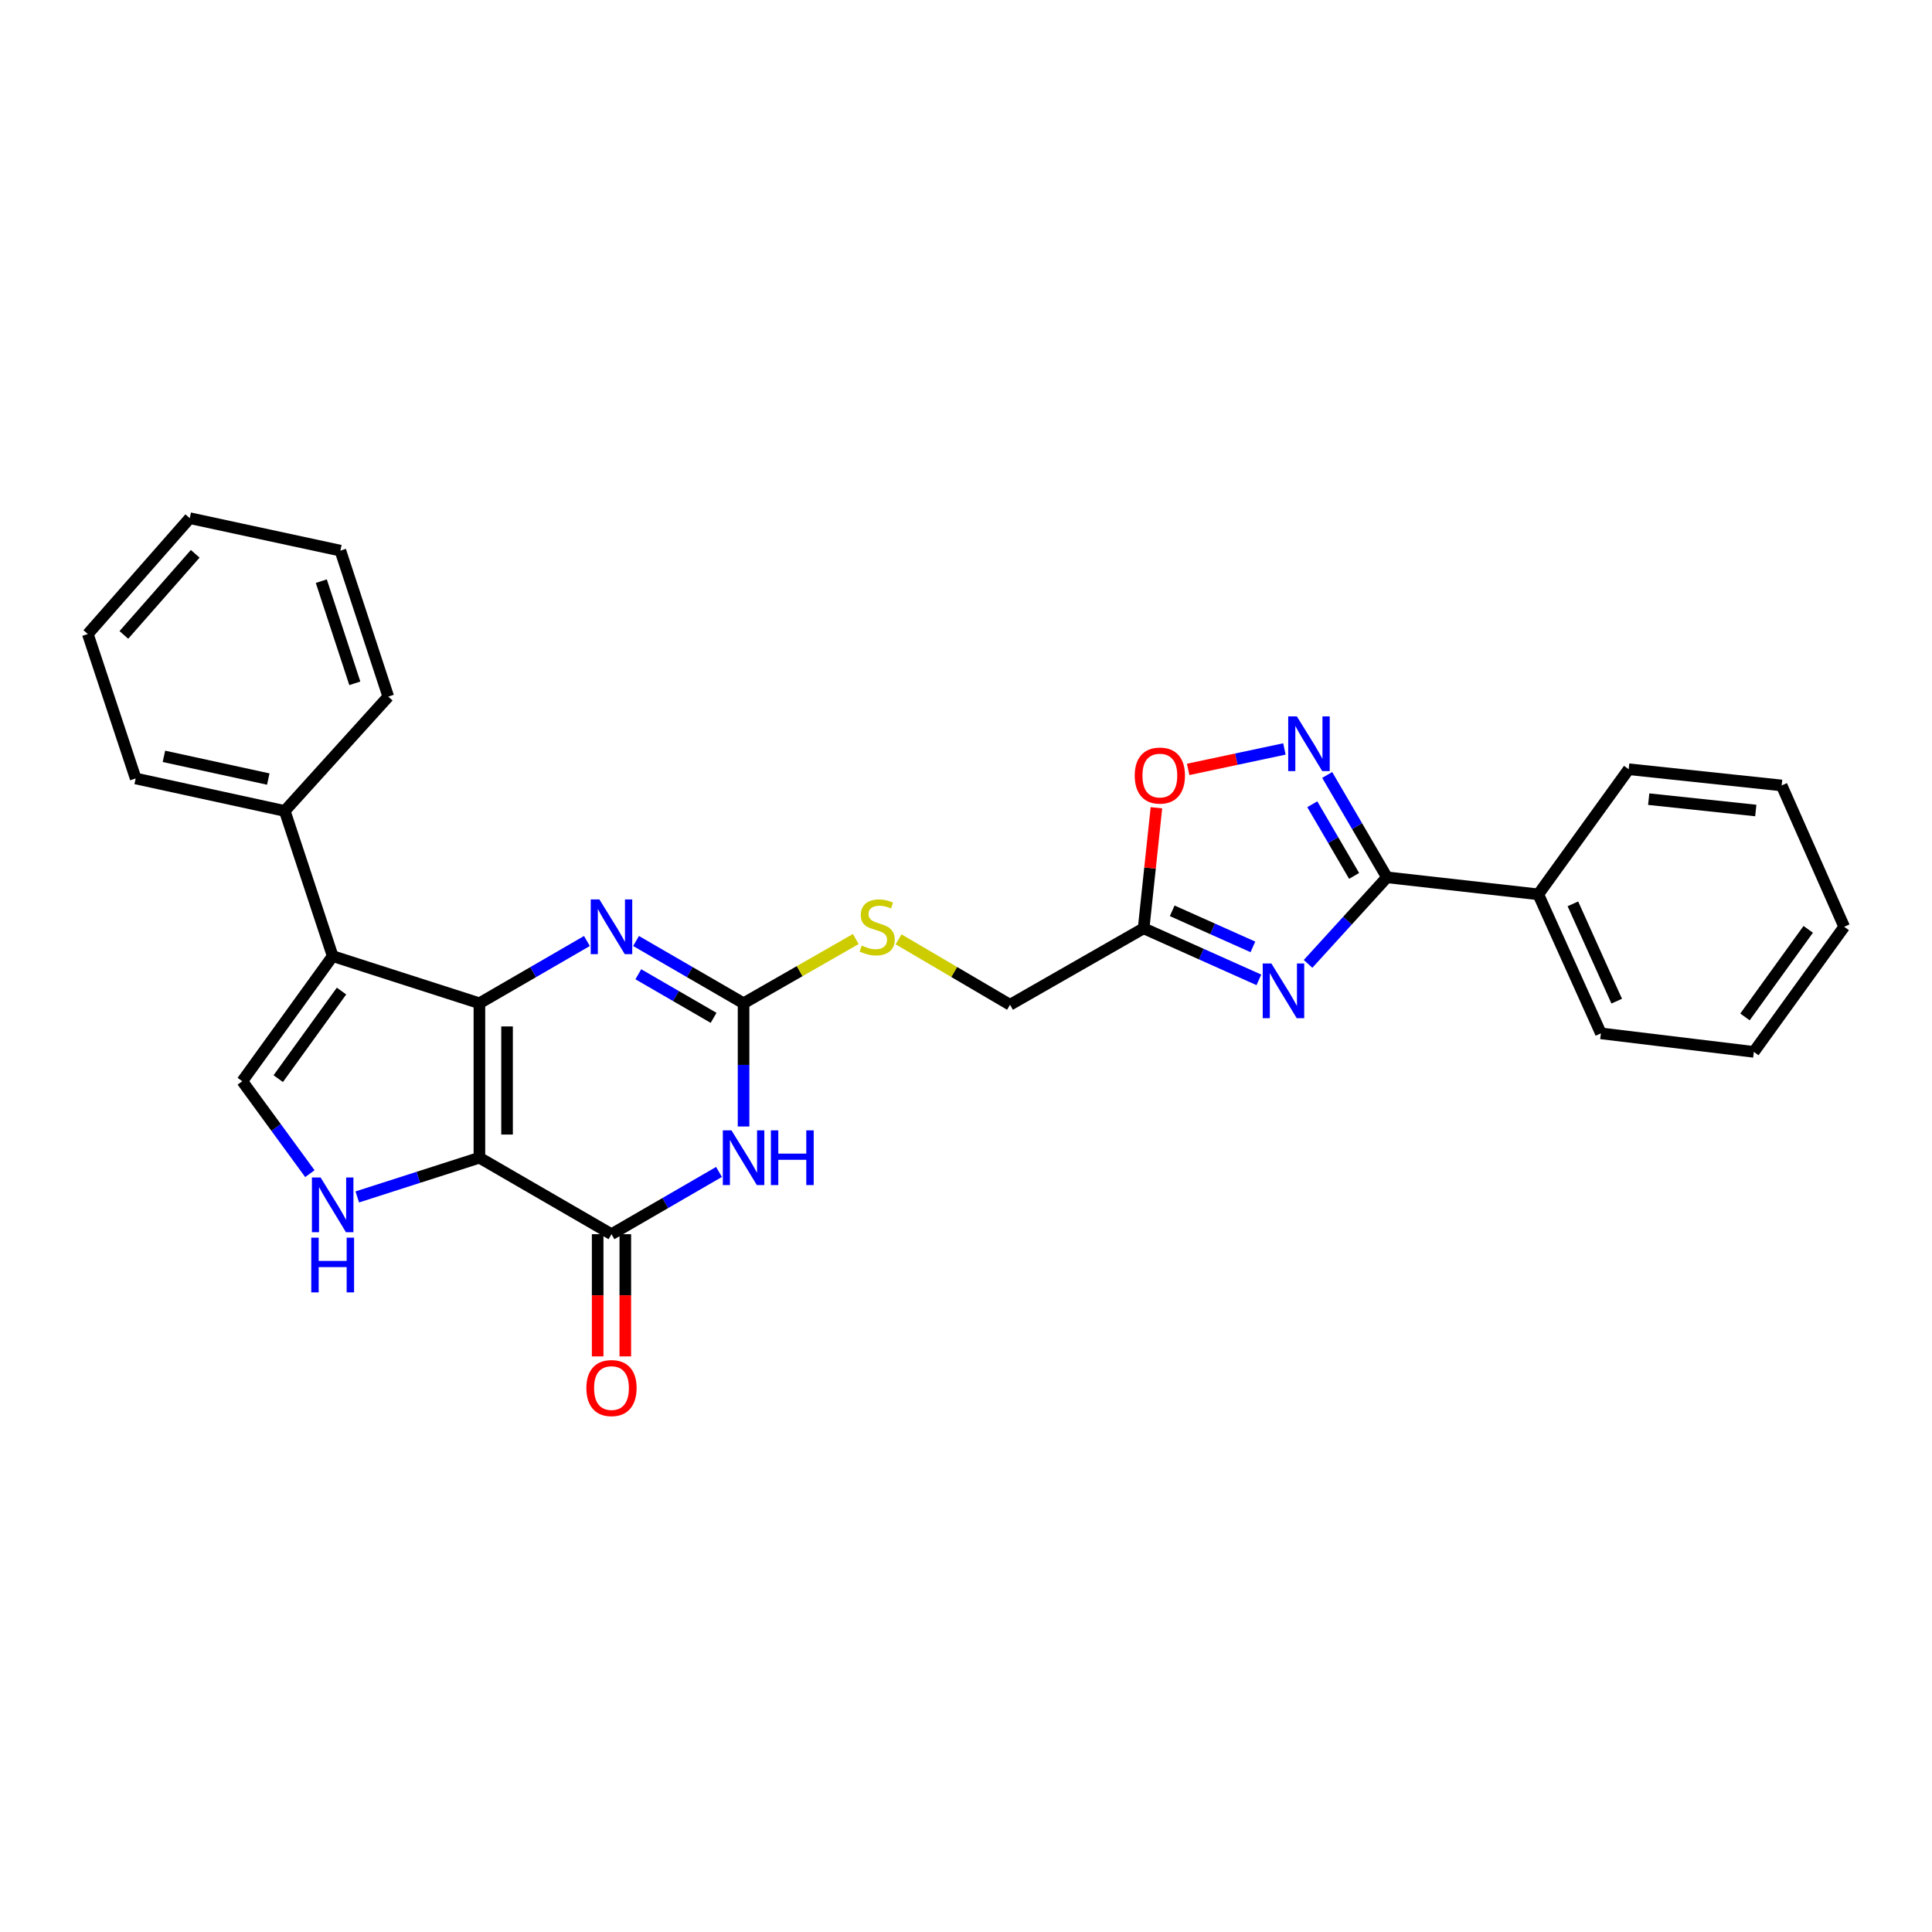 <?xml version='1.0' encoding='iso-8859-1'?>
<svg version='1.1' baseProfile='full'
              xmlns='http://www.w3.org/2000/svg'
                      xmlns:rdkit='http://www.rdkit.org/xml'
                      xmlns:xlink='http://www.w3.org/1999/xlink'
                  xml:space='preserve'
width='1000px' height='1000px' viewBox='0 0 1000 1000'>
<!-- END OF HEADER -->
<rect style='opacity:1.0;fill:#FFFFFF;stroke:none' width='1000' height='1000' x='0' y='0'> </rect>
<path class='bond-0' d='M 248.14,519.285 L 248.14,599.232' style='fill:none;fill-rule:evenodd;stroke:#000000;stroke-width:6px;stroke-linecap:butt;stroke-linejoin:miter;stroke-opacity:1' />
<path class='bond-0' d='M 262.449,531.277 L 262.449,587.24' style='fill:none;fill-rule:evenodd;stroke:#000000;stroke-width:6px;stroke-linecap:butt;stroke-linejoin:miter;stroke-opacity:1' />
<path class='bond-1' d='M 248.14,519.285 L 172.191,494.881' style='fill:none;fill-rule:evenodd;stroke:#000000;stroke-width:6px;stroke-linecap:butt;stroke-linejoin:miter;stroke-opacity:1' />
<path class='bond-4' d='M 248.14,519.285 L 275.965,503.173' style='fill:none;fill-rule:evenodd;stroke:#000000;stroke-width:6px;stroke-linecap:butt;stroke-linejoin:miter;stroke-opacity:1' />
<path class='bond-4' d='M 275.965,503.173 L 303.79,487.06' style='fill:none;fill-rule:evenodd;stroke:#0000FF;stroke-width:6px;stroke-linecap:butt;stroke-linejoin:miter;stroke-opacity:1' />
<path class='bond-3' d='M 248.14,599.232 L 316.504,638.82' style='fill:none;fill-rule:evenodd;stroke:#000000;stroke-width:6px;stroke-linecap:butt;stroke-linejoin:miter;stroke-opacity:1' />
<path class='bond-7' d='M 248.14,599.232 L 216.533,609.382' style='fill:none;fill-rule:evenodd;stroke:#000000;stroke-width:6px;stroke-linecap:butt;stroke-linejoin:miter;stroke-opacity:1' />
<path class='bond-7' d='M 216.533,609.382 L 184.926,619.532' style='fill:none;fill-rule:evenodd;stroke:#0000FF;stroke-width:6px;stroke-linecap:butt;stroke-linejoin:miter;stroke-opacity:1' />
<path class='bond-10' d='M 172.191,494.881 L 125.401,559.636' style='fill:none;fill-rule:evenodd;stroke:#000000;stroke-width:6px;stroke-linecap:butt;stroke-linejoin:miter;stroke-opacity:1' />
<path class='bond-10' d='M 176.771,512.974 L 144.018,558.303' style='fill:none;fill-rule:evenodd;stroke:#000000;stroke-width:6px;stroke-linecap:butt;stroke-linejoin:miter;stroke-opacity:1' />
<path class='bond-14' d='M 172.191,494.881 L 147.389,419.743' style='fill:none;fill-rule:evenodd;stroke:#000000;stroke-width:6px;stroke-linecap:butt;stroke-linejoin:miter;stroke-opacity:1' />
<path class='bond-2' d='M 384.869,583.074 L 384.869,551.179' style='fill:none;fill-rule:evenodd;stroke:#0000FF;stroke-width:6px;stroke-linecap:butt;stroke-linejoin:miter;stroke-opacity:1' />
<path class='bond-2' d='M 384.869,551.179 L 384.869,519.285' style='fill:none;fill-rule:evenodd;stroke:#000000;stroke-width:6px;stroke-linecap:butt;stroke-linejoin:miter;stroke-opacity:1' />
<path class='bond-29' d='M 372.154,606.595 L 344.329,622.708' style='fill:none;fill-rule:evenodd;stroke:#0000FF;stroke-width:6px;stroke-linecap:butt;stroke-linejoin:miter;stroke-opacity:1' />
<path class='bond-29' d='M 344.329,622.708 L 316.504,638.82' style='fill:none;fill-rule:evenodd;stroke:#000000;stroke-width:6px;stroke-linecap:butt;stroke-linejoin:miter;stroke-opacity:1' />
<path class='bond-15' d='M 309.35,638.82 L 309.35,670.444' style='fill:none;fill-rule:evenodd;stroke:#000000;stroke-width:6px;stroke-linecap:butt;stroke-linejoin:miter;stroke-opacity:1' />
<path class='bond-15' d='M 309.35,670.444 L 309.35,702.069' style='fill:none;fill-rule:evenodd;stroke:#FF0000;stroke-width:6px;stroke-linecap:butt;stroke-linejoin:miter;stroke-opacity:1' />
<path class='bond-15' d='M 323.659,638.82 L 323.659,670.444' style='fill:none;fill-rule:evenodd;stroke:#000000;stroke-width:6px;stroke-linecap:butt;stroke-linejoin:miter;stroke-opacity:1' />
<path class='bond-15' d='M 323.659,670.444 L 323.659,702.069' style='fill:none;fill-rule:evenodd;stroke:#FF0000;stroke-width:6px;stroke-linecap:butt;stroke-linejoin:miter;stroke-opacity:1' />
<path class='bond-6' d='M 329.219,487.06 L 357.044,503.173' style='fill:none;fill-rule:evenodd;stroke:#0000FF;stroke-width:6px;stroke-linecap:butt;stroke-linejoin:miter;stroke-opacity:1' />
<path class='bond-6' d='M 357.044,503.173 L 384.869,519.285' style='fill:none;fill-rule:evenodd;stroke:#000000;stroke-width:6px;stroke-linecap:butt;stroke-linejoin:miter;stroke-opacity:1' />
<path class='bond-6' d='M 330.397,504.277 L 349.874,515.555' style='fill:none;fill-rule:evenodd;stroke:#0000FF;stroke-width:6px;stroke-linecap:butt;stroke-linejoin:miter;stroke-opacity:1' />
<path class='bond-6' d='M 349.874,515.555 L 369.351,526.834' style='fill:none;fill-rule:evenodd;stroke:#000000;stroke-width:6px;stroke-linecap:butt;stroke-linejoin:miter;stroke-opacity:1' />
<path class='bond-5' d='M 651.599,507.173 L 621.771,493.832' style='fill:none;fill-rule:evenodd;stroke:#0000FF;stroke-width:6px;stroke-linecap:butt;stroke-linejoin:miter;stroke-opacity:1' />
<path class='bond-5' d='M 621.771,493.832 L 591.943,480.492' style='fill:none;fill-rule:evenodd;stroke:#000000;stroke-width:6px;stroke-linecap:butt;stroke-linejoin:miter;stroke-opacity:1' />
<path class='bond-5' d='M 648.493,490.108 L 627.613,480.77' style='fill:none;fill-rule:evenodd;stroke:#0000FF;stroke-width:6px;stroke-linecap:butt;stroke-linejoin:miter;stroke-opacity:1' />
<path class='bond-5' d='M 627.613,480.77 L 606.733,471.432' style='fill:none;fill-rule:evenodd;stroke:#000000;stroke-width:6px;stroke-linecap:butt;stroke-linejoin:miter;stroke-opacity:1' />
<path class='bond-8' d='M 677.049,498.899 L 697.467,476.5' style='fill:none;fill-rule:evenodd;stroke:#0000FF;stroke-width:6px;stroke-linecap:butt;stroke-linejoin:miter;stroke-opacity:1' />
<path class='bond-8' d='M 697.467,476.5 L 717.885,454.1' style='fill:none;fill-rule:evenodd;stroke:#000000;stroke-width:6px;stroke-linecap:butt;stroke-linejoin:miter;stroke-opacity:1' />
<path class='bond-13' d='M 384.869,519.285 L 413.909,502.661' style='fill:none;fill-rule:evenodd;stroke:#000000;stroke-width:6px;stroke-linecap:butt;stroke-linejoin:miter;stroke-opacity:1' />
<path class='bond-13' d='M 413.909,502.661 L 442.949,486.036' style='fill:none;fill-rule:evenodd;stroke:#CCCC00;stroke-width:6px;stroke-linecap:butt;stroke-linejoin:miter;stroke-opacity:1' />
<path class='bond-28' d='M 160.388,607.479 L 142.894,583.558' style='fill:none;fill-rule:evenodd;stroke:#0000FF;stroke-width:6px;stroke-linecap:butt;stroke-linejoin:miter;stroke-opacity:1' />
<path class='bond-28' d='M 142.894,583.558 L 125.401,559.636' style='fill:none;fill-rule:evenodd;stroke:#000000;stroke-width:6px;stroke-linecap:butt;stroke-linejoin:miter;stroke-opacity:1' />
<path class='bond-16' d='M 717.885,454.1 L 796.218,462.908' style='fill:none;fill-rule:evenodd;stroke:#000000;stroke-width:6px;stroke-linecap:butt;stroke-linejoin:miter;stroke-opacity:1' />
<path class='bond-31' d='M 717.885,454.1 L 702.419,427.609' style='fill:none;fill-rule:evenodd;stroke:#000000;stroke-width:6px;stroke-linecap:butt;stroke-linejoin:miter;stroke-opacity:1' />
<path class='bond-31' d='M 702.419,427.609 L 686.953,401.118' style='fill:none;fill-rule:evenodd;stroke:#0000FF;stroke-width:6px;stroke-linecap:butt;stroke-linejoin:miter;stroke-opacity:1' />
<path class='bond-31' d='M 700.888,453.367 L 690.062,434.824' style='fill:none;fill-rule:evenodd;stroke:#000000;stroke-width:6px;stroke-linecap:butt;stroke-linejoin:miter;stroke-opacity:1' />
<path class='bond-31' d='M 690.062,434.824 L 679.236,416.28' style='fill:none;fill-rule:evenodd;stroke:#0000FF;stroke-width:6px;stroke-linecap:butt;stroke-linejoin:miter;stroke-opacity:1' />
<path class='bond-9' d='M 664.805,387.657 L 639.895,392.947' style='fill:none;fill-rule:evenodd;stroke:#0000FF;stroke-width:6px;stroke-linecap:butt;stroke-linejoin:miter;stroke-opacity:1' />
<path class='bond-9' d='M 639.895,392.947 L 614.985,398.238' style='fill:none;fill-rule:evenodd;stroke:#FF0000;stroke-width:6px;stroke-linecap:butt;stroke-linejoin:miter;stroke-opacity:1' />
<path class='bond-11' d='M 591.943,480.492 L 522.783,520.064' style='fill:none;fill-rule:evenodd;stroke:#000000;stroke-width:6px;stroke-linecap:butt;stroke-linejoin:miter;stroke-opacity:1' />
<path class='bond-12' d='M 591.943,480.492 L 595.251,449.295' style='fill:none;fill-rule:evenodd;stroke:#000000;stroke-width:6px;stroke-linecap:butt;stroke-linejoin:miter;stroke-opacity:1' />
<path class='bond-12' d='M 595.251,449.295 L 598.56,418.098' style='fill:none;fill-rule:evenodd;stroke:#FF0000;stroke-width:6px;stroke-linecap:butt;stroke-linejoin:miter;stroke-opacity:1' />
<path class='bond-17' d='M 465.094,486.198 L 493.939,503.131' style='fill:none;fill-rule:evenodd;stroke:#CCCC00;stroke-width:6px;stroke-linecap:butt;stroke-linejoin:miter;stroke-opacity:1' />
<path class='bond-17' d='M 493.939,503.131 L 522.783,520.064' style='fill:none;fill-rule:evenodd;stroke:#000000;stroke-width:6px;stroke-linecap:butt;stroke-linejoin:miter;stroke-opacity:1' />
<path class='bond-18' d='M 147.389,419.743 L 70.225,402.938' style='fill:none;fill-rule:evenodd;stroke:#000000;stroke-width:6px;stroke-linecap:butt;stroke-linejoin:miter;stroke-opacity:1' />
<path class='bond-18' d='M 138.86,403.241 L 84.844,391.478' style='fill:none;fill-rule:evenodd;stroke:#000000;stroke-width:6px;stroke-linecap:butt;stroke-linejoin:miter;stroke-opacity:1' />
<path class='bond-19' d='M 147.389,419.743 L 200.968,360.56' style='fill:none;fill-rule:evenodd;stroke:#000000;stroke-width:6px;stroke-linecap:butt;stroke-linejoin:miter;stroke-opacity:1' />
<path class='bond-20' d='M 796.218,462.908 L 828.619,534.866' style='fill:none;fill-rule:evenodd;stroke:#000000;stroke-width:6px;stroke-linecap:butt;stroke-linejoin:miter;stroke-opacity:1' />
<path class='bond-20' d='M 814.125,467.827 L 836.806,518.198' style='fill:none;fill-rule:evenodd;stroke:#000000;stroke-width:6px;stroke-linecap:butt;stroke-linejoin:miter;stroke-opacity:1' />
<path class='bond-21' d='M 796.218,462.908 L 843.008,398.153' style='fill:none;fill-rule:evenodd;stroke:#000000;stroke-width:6px;stroke-linecap:butt;stroke-linejoin:miter;stroke-opacity:1' />
<path class='bond-25' d='M 70.225,402.938 L 45.455,328.174' style='fill:none;fill-rule:evenodd;stroke:#000000;stroke-width:6px;stroke-linecap:butt;stroke-linejoin:miter;stroke-opacity:1' />
<path class='bond-22' d='M 200.968,360.56 L 176.182,285.009' style='fill:none;fill-rule:evenodd;stroke:#000000;stroke-width:6px;stroke-linecap:butt;stroke-linejoin:miter;stroke-opacity:1' />
<path class='bond-22' d='M 183.654,353.688 L 166.304,300.802' style='fill:none;fill-rule:evenodd;stroke:#000000;stroke-width:6px;stroke-linecap:butt;stroke-linejoin:miter;stroke-opacity:1' />
<path class='bond-23' d='M 828.619,534.866 L 907.787,544.453' style='fill:none;fill-rule:evenodd;stroke:#000000;stroke-width:6px;stroke-linecap:butt;stroke-linejoin:miter;stroke-opacity:1' />
<path class='bond-24' d='M 843.008,398.153 L 922.176,406.547' style='fill:none;fill-rule:evenodd;stroke:#000000;stroke-width:6px;stroke-linecap:butt;stroke-linejoin:miter;stroke-opacity:1' />
<path class='bond-24' d='M 853.374,413.641 L 908.792,419.517' style='fill:none;fill-rule:evenodd;stroke:#000000;stroke-width:6px;stroke-linecap:butt;stroke-linejoin:miter;stroke-opacity:1' />
<path class='bond-26' d='M 176.182,285.009 L 98.215,268.204' style='fill:none;fill-rule:evenodd;stroke:#000000;stroke-width:6px;stroke-linecap:butt;stroke-linejoin:miter;stroke-opacity:1' />
<path class='bond-32' d='M 907.787,544.453 L 954.545,479.697' style='fill:none;fill-rule:evenodd;stroke:#000000;stroke-width:6px;stroke-linecap:butt;stroke-linejoin:miter;stroke-opacity:1' />
<path class='bond-32' d='M 903.2,526.363 L 935.931,481.034' style='fill:none;fill-rule:evenodd;stroke:#000000;stroke-width:6px;stroke-linecap:butt;stroke-linejoin:miter;stroke-opacity:1' />
<path class='bond-27' d='M 922.176,406.547 L 954.545,479.697' style='fill:none;fill-rule:evenodd;stroke:#000000;stroke-width:6px;stroke-linecap:butt;stroke-linejoin:miter;stroke-opacity:1' />
<path class='bond-30' d='M 45.455,328.174 L 98.215,268.204' style='fill:none;fill-rule:evenodd;stroke:#000000;stroke-width:6px;stroke-linecap:butt;stroke-linejoin:miter;stroke-opacity:1' />
<path class='bond-30' d='M 64.112,328.63 L 101.044,286.651' style='fill:none;fill-rule:evenodd;stroke:#000000;stroke-width:6px;stroke-linecap:butt;stroke-linejoin:miter;stroke-opacity:1' />
<path  class='atom-3' d='M 378.609 585.072
L 387.889 600.072
Q 388.809 601.552, 390.289 604.232
Q 391.769 606.912, 391.849 607.072
L 391.849 585.072
L 395.609 585.072
L 395.609 613.392
L 391.729 613.392
L 381.769 596.992
Q 380.609 595.072, 379.369 592.872
Q 378.169 590.672, 377.809 589.992
L 377.809 613.392
L 374.129 613.392
L 374.129 585.072
L 378.609 585.072
' fill='#0000FF'/>
<path  class='atom-3' d='M 399.009 585.072
L 402.849 585.072
L 402.849 597.112
L 417.329 597.112
L 417.329 585.072
L 421.169 585.072
L 421.169 613.392
L 417.329 613.392
L 417.329 600.312
L 402.849 600.312
L 402.849 613.392
L 399.009 613.392
L 399.009 585.072
' fill='#0000FF'/>
<path  class='atom-5' d='M 310.244 465.537
L 319.524 480.537
Q 320.444 482.017, 321.924 484.697
Q 323.404 487.377, 323.484 487.537
L 323.484 465.537
L 327.244 465.537
L 327.244 493.857
L 323.364 493.857
L 313.404 477.457
Q 312.244 475.537, 311.004 473.337
Q 309.804 471.137, 309.444 470.457
L 309.444 493.857
L 305.764 493.857
L 305.764 465.537
L 310.244 465.537
' fill='#0000FF'/>
<path  class='atom-6' d='M 658.062 498.702
L 667.342 513.702
Q 668.262 515.182, 669.742 517.862
Q 671.222 520.542, 671.302 520.702
L 671.302 498.702
L 675.062 498.702
L 675.062 527.022
L 671.182 527.022
L 661.222 510.622
Q 660.062 508.702, 658.822 506.502
Q 657.622 504.302, 657.262 503.622
L 657.262 527.022
L 653.582 527.022
L 653.582 498.702
L 658.062 498.702
' fill='#0000FF'/>
<path  class='atom-8' d='M 165.931 609.461
L 175.211 624.461
Q 176.131 625.941, 177.611 628.621
Q 179.091 631.301, 179.171 631.461
L 179.171 609.461
L 182.931 609.461
L 182.931 637.781
L 179.051 637.781
L 169.091 621.381
Q 167.931 619.461, 166.691 617.261
Q 165.491 615.061, 165.131 614.381
L 165.131 637.781
L 161.451 637.781
L 161.451 609.461
L 165.931 609.461
' fill='#0000FF'/>
<path  class='atom-8' d='M 161.111 640.613
L 164.951 640.613
L 164.951 652.653
L 179.431 652.653
L 179.431 640.613
L 183.271 640.613
L 183.271 668.933
L 179.431 668.933
L 179.431 655.853
L 164.951 655.853
L 164.951 668.933
L 161.111 668.933
L 161.111 640.613
' fill='#0000FF'/>
<path  class='atom-10' d='M 671.258 370.797
L 680.538 385.797
Q 681.458 387.277, 682.938 389.957
Q 684.418 392.637, 684.498 392.797
L 684.498 370.797
L 688.258 370.797
L 688.258 399.117
L 684.378 399.117
L 674.418 382.717
Q 673.258 380.797, 672.018 378.597
Q 670.818 376.397, 670.458 375.717
L 670.458 399.117
L 666.778 399.117
L 666.778 370.797
L 671.258 370.797
' fill='#0000FF'/>
<path  class='atom-13' d='M 587.337 401.428
Q 587.337 394.628, 590.697 390.828
Q 594.057 387.028, 600.337 387.028
Q 606.617 387.028, 609.977 390.828
Q 613.337 394.628, 613.337 401.428
Q 613.337 408.308, 609.937 412.228
Q 606.537 416.108, 600.337 416.108
Q 594.097 416.108, 590.697 412.228
Q 587.337 408.348, 587.337 401.428
M 600.337 412.908
Q 604.657 412.908, 606.977 410.028
Q 609.337 407.108, 609.337 401.428
Q 609.337 395.868, 606.977 393.068
Q 604.657 390.228, 600.337 390.228
Q 596.017 390.228, 593.657 393.028
Q 591.337 395.828, 591.337 401.428
Q 591.337 407.148, 593.657 410.028
Q 596.017 412.908, 600.337 412.908
' fill='#FF0000'/>
<path  class='atom-14' d='M 446.021 489.417
Q 446.341 489.537, 447.661 490.097
Q 448.981 490.657, 450.421 491.017
Q 451.901 491.337, 453.341 491.337
Q 456.021 491.337, 457.581 490.057
Q 459.141 488.737, 459.141 486.457
Q 459.141 484.897, 458.341 483.937
Q 457.581 482.977, 456.381 482.457
Q 455.181 481.937, 453.181 481.337
Q 450.661 480.577, 449.141 479.857
Q 447.661 479.137, 446.581 477.617
Q 445.541 476.097, 445.541 473.537
Q 445.541 469.977, 447.941 467.777
Q 450.381 465.577, 455.181 465.577
Q 458.461 465.577, 462.181 467.137
L 461.261 470.217
Q 457.861 468.817, 455.301 468.817
Q 452.541 468.817, 451.021 469.977
Q 449.501 471.097, 449.541 473.057
Q 449.541 474.577, 450.301 475.497
Q 451.101 476.417, 452.221 476.937
Q 453.381 477.457, 455.301 478.057
Q 457.861 478.857, 459.381 479.657
Q 460.901 480.457, 461.981 482.097
Q 463.101 483.697, 463.101 486.457
Q 463.101 490.377, 460.461 492.497
Q 457.861 494.577, 453.501 494.577
Q 450.981 494.577, 449.061 494.017
Q 447.181 493.497, 444.941 492.577
L 446.021 489.417
' fill='#CCCC00'/>
<path  class='atom-16' d='M 303.504 718.458
Q 303.504 711.658, 306.864 707.858
Q 310.224 704.058, 316.504 704.058
Q 322.784 704.058, 326.144 707.858
Q 329.504 711.658, 329.504 718.458
Q 329.504 725.338, 326.104 729.258
Q 322.704 733.138, 316.504 733.138
Q 310.264 733.138, 306.864 729.258
Q 303.504 725.378, 303.504 718.458
M 316.504 729.938
Q 320.824 729.938, 323.144 727.058
Q 325.504 724.138, 325.504 718.458
Q 325.504 712.898, 323.144 710.098
Q 320.824 707.258, 316.504 707.258
Q 312.184 707.258, 309.824 710.058
Q 307.504 712.858, 307.504 718.458
Q 307.504 724.178, 309.824 727.058
Q 312.184 729.938, 316.504 729.938
' fill='#FF0000'/>
</svg>
